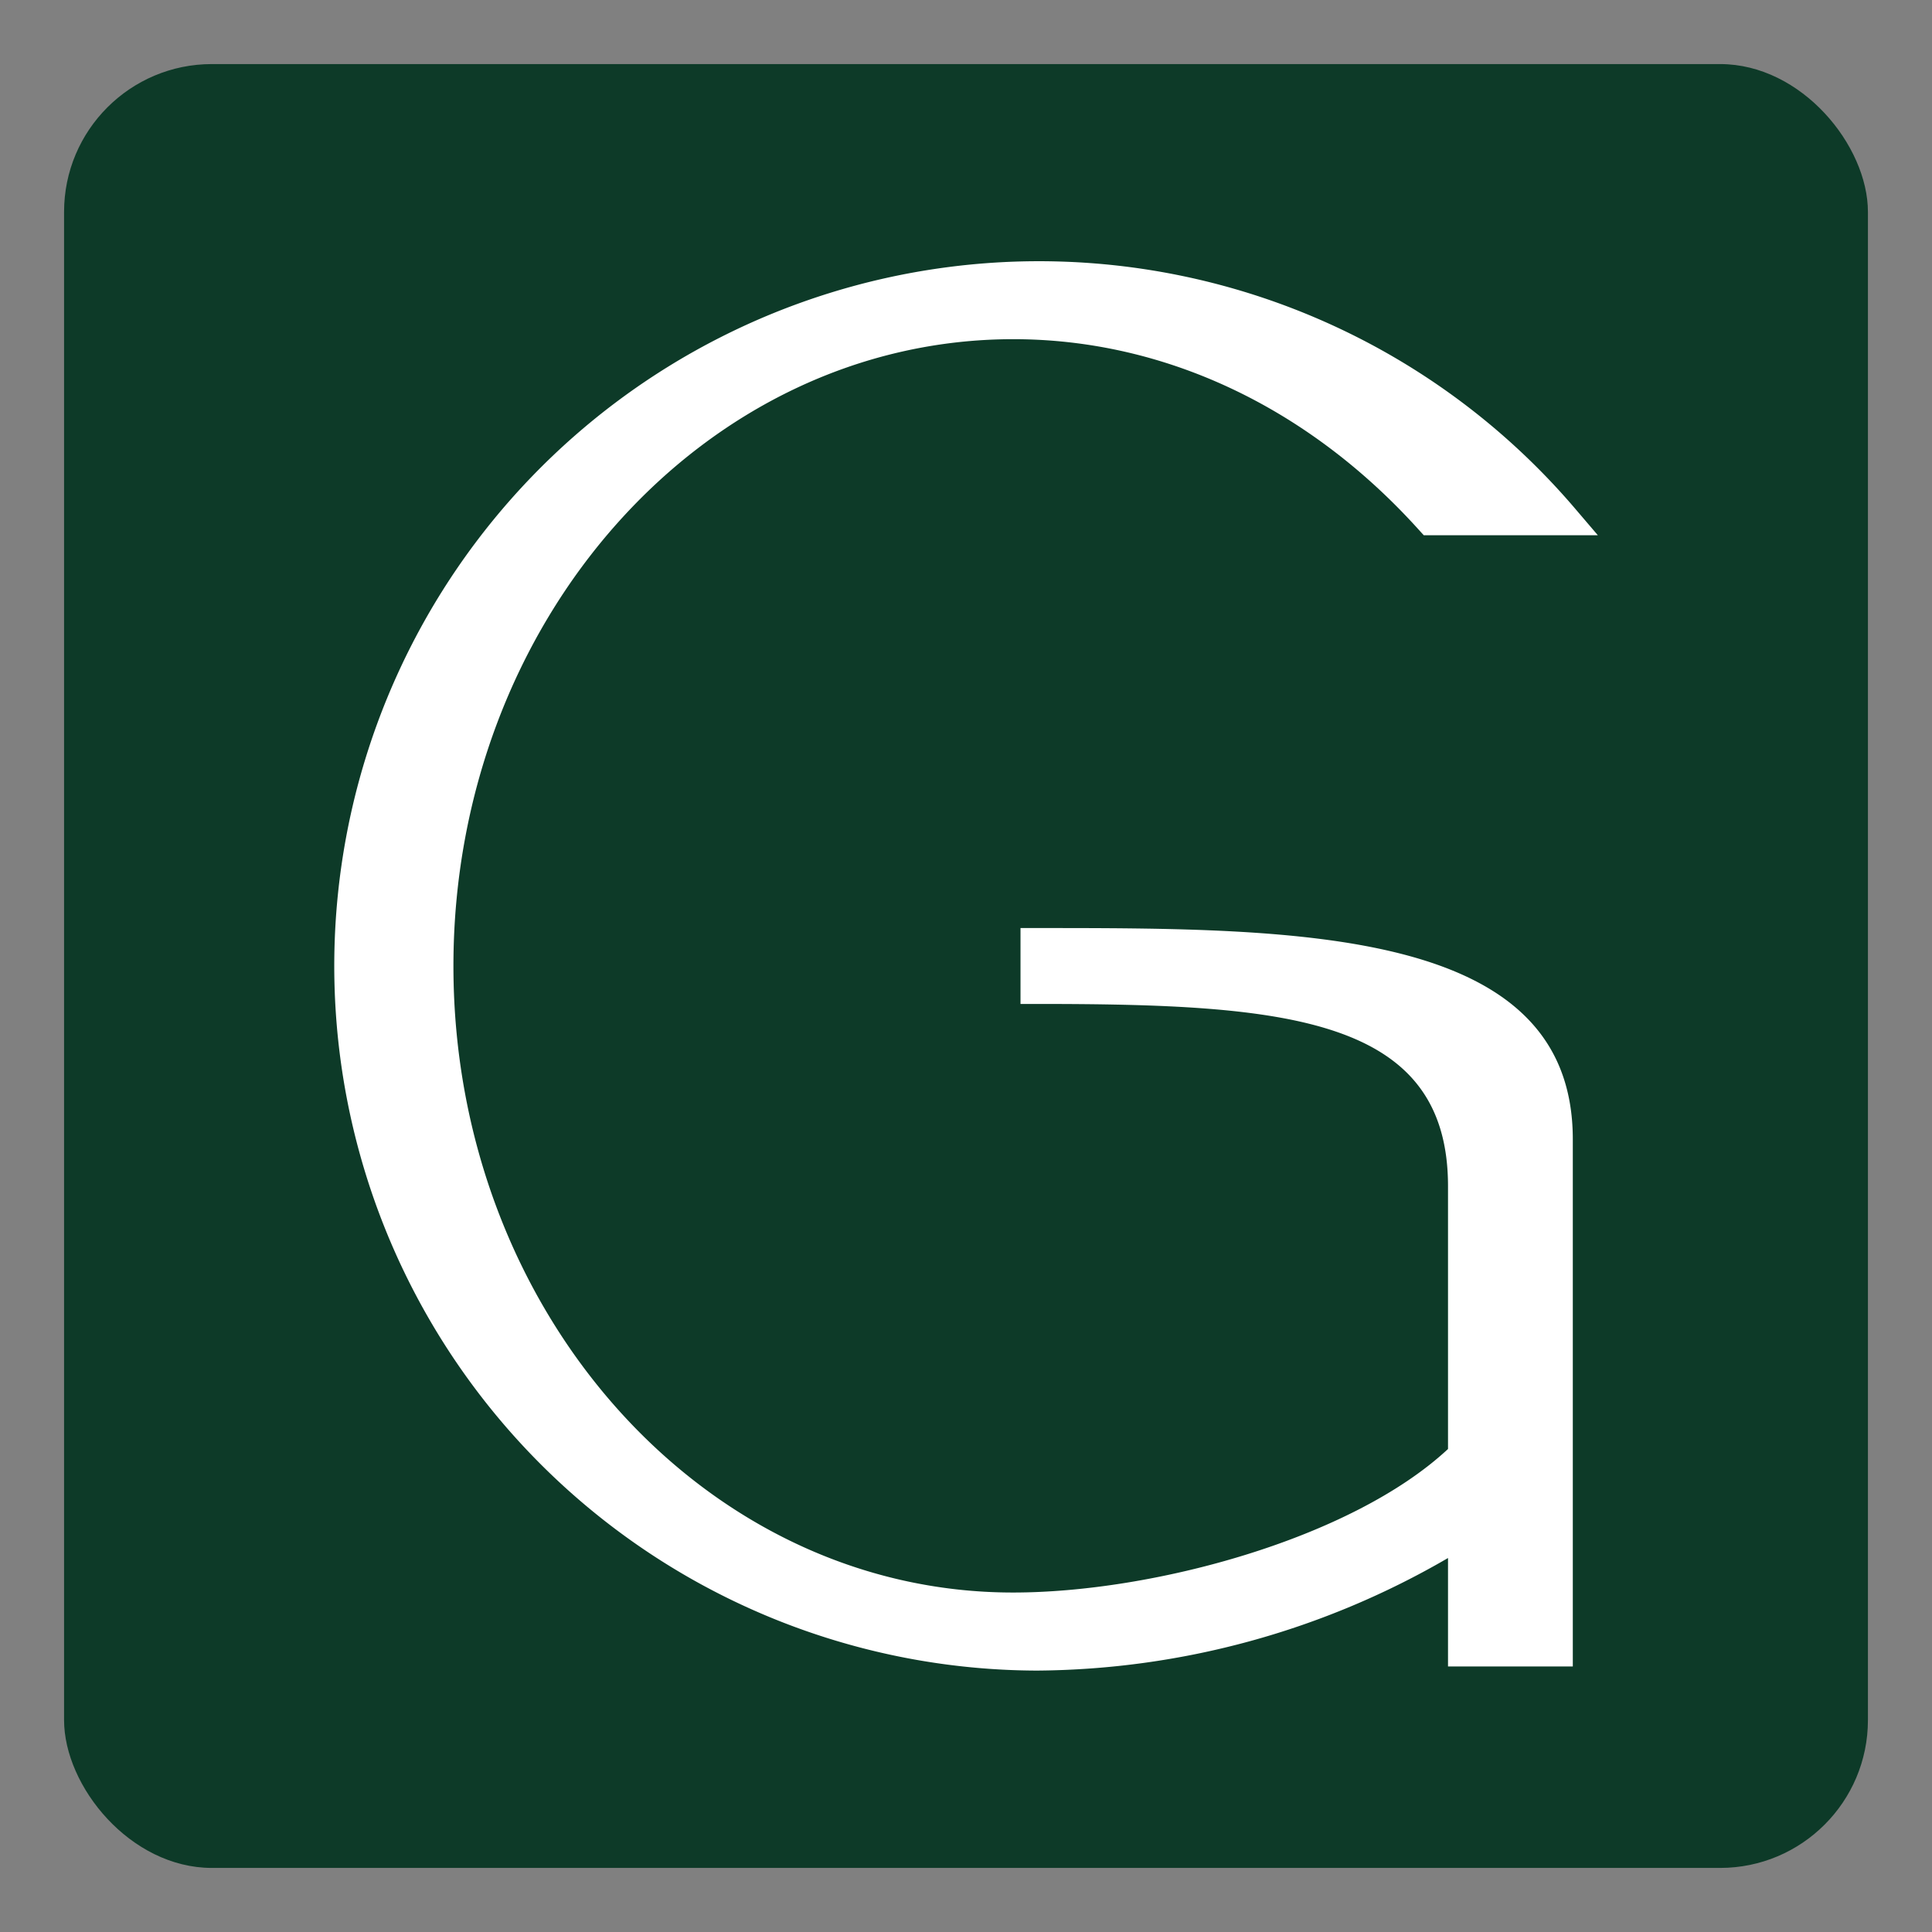 <?xml version="1.0" encoding="UTF-8"?> <svg xmlns="http://www.w3.org/2000/svg" id="Layer_1" data-name="Layer 1" viewBox="0 0 196 196"><rect x="0" y="0" width="196" height="196" fill="#808080" stroke="none"/><defs><style>.cls-1{fill:#0d3a28;}.cls-2{fill:#fff;}</style></defs><rect class="cls-1" x="6.5" y="6.5" width="183" height="183" rx="15"></rect><g id="Greens_Dark"><path class="cls-2" d="M102.8,34.41c15.29,0,29.9,6.87,41.14,19.34l.5.55H162.1l-2.33-2.73a71.49,71.49,0,1,0-54.58,117.91,84,84,0,0,0,41.71-11.42v11h12.66V115.58c0-21.43-27.64-21.43-54.37-21.43h-1.66v7.7h1.66c25.19,0,41.71,1.28,41.71,18.49V147c-9.81,9.13-30,14.56-44.1,14.56C71.46,161.59,46,133.07,46,98S71.46,34.41,102.8,34.41"></path></g></svg> 
